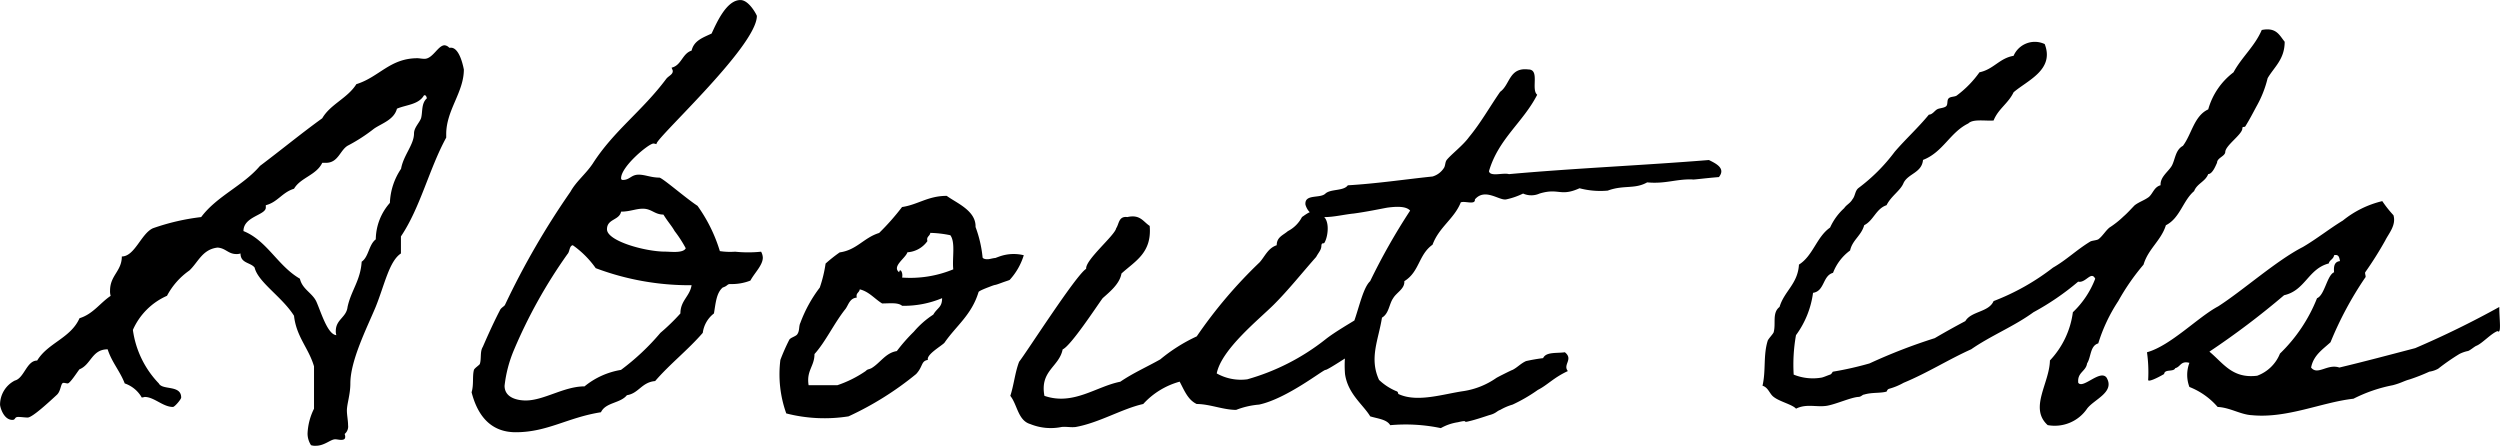 <svg xmlns="http://www.w3.org/2000/svg" width="144.539" height="25.772" viewBox="0 0 144.539 25.772">
  <path id="パス_6614" data-name="パス 6614" d="M-52.445,1.394c.51,0,.85-.374,1.122-.374.1,0,.238.034.34.034.136,0,.238-.034.238-.17a.37.37,0,0,0-.034-.17.557.557,0,0,0,.2-.51c0-.272-.068-.578-.068-.85,0-.374.2-.918.2-1.564,0-1.326.952-3.2,1.462-4.42.51-1.258.782-2.652,1.462-3.094v-.986c1.122-1.666,1.632-3.91,2.618-5.712v-.2c0-1.394,1.02-2.414,1.02-3.74,0,.034-.2-1.258-.748-1.258h-.1A.406.406,0,0,0-45-21.76c-.374,0-.68.782-1.156.782-.17,0-.306-.034-.408-.034-1.6,0-2.21,1.088-3.536,1.5-.51.816-1.5,1.156-1.972,1.972-1.224.884-2.38,1.836-3.6,2.754-.986,1.156-2.482,1.734-3.4,2.958a12.915,12.915,0,0,0-2.788.646c-.68.306-1.054,1.632-1.8,1.632,0,.85-.68,1.088-.68,1.972a.941.941,0,0,0,.034.306c-.612.408-1.02,1.054-1.8,1.292-.51,1.156-1.836,1.428-2.448,2.448-.612,0-.748,1.02-1.292,1.156A1.571,1.571,0,0,0-70.7-.986c0,.136.2.884.714.884.2,0,.1-.17.34-.17.17,0,.374.034.544.034.272,0,1.258-.918,1.7-1.326.238-.238.2-.68.374-.68.068,0,.17.034.238.034.136,0,.544-.646.68-.816.68-.272.714-1.156,1.632-1.156.238.748.714,1.258.986,1.972a1.8,1.8,0,0,1,.986.816,1.473,1.473,0,0,0,.17-.034c.544,0,1.054.578,1.632.578.1,0,.476-.442.476-.544,0-.748-1.088-.408-1.292-.816a5.539,5.539,0,0,1-1.5-3.094,3.849,3.849,0,0,1,1.972-1.972,4.144,4.144,0,0,1,1.292-1.462c.51-.476.748-1.224,1.632-1.326.476.034.612.374,1.088.374a.664.664,0,0,0,.238-.034c0,.578.578.51.816.816.2.85,1.6,1.7,2.278,2.788.136,1.224.85,1.87,1.156,2.924V-.748A3.526,3.526,0,0,0-52.921.68a1.226,1.226,0,0,0,.2.68A.749.749,0,0,0-52.445,1.394Zm6.256-20.264h.034c.1,0,.1.1.136.17-.34.306-.238.782-.34,1.156-.1.272-.408.544-.408.884,0,.646-.612,1.258-.748,2.04a3.773,3.773,0,0,0-.646,1.972,3.232,3.232,0,0,0-.816,2.108c-.408.306-.408,1.02-.816,1.292-.068,1.088-.612,1.666-.816,2.618-.068.612-.68.714-.68,1.394A.664.664,0,0,0-51.255-5c-.51-.034-.884-1.326-1.156-1.938-.238-.51-.816-.714-.952-1.326-1.292-.748-1.9-2.21-3.264-2.754,0-.85,1.292-.918,1.292-1.36v-.136c.68-.17.952-.748,1.632-.952.374-.646,1.292-.782,1.632-1.5h.17c.782.034.85-.782,1.36-1.02a9.771,9.771,0,0,0,1.462-.952c.442-.306,1.156-.51,1.326-1.156C-47.209-18.326-46.495-18.326-46.189-18.87ZM-26.6-9.486a.76.76,0,0,0-.1-.34,7.314,7.314,0,0,1-1.5,0,3.991,3.991,0,0,1-.884-.034,8.961,8.961,0,0,0-1.292-2.618c-.68-.442-2.04-1.632-2.21-1.632-.476,0-.816-.17-1.19-.17-.442,0-.51.306-.918.306a.09.09,0,0,1-.1-.1c0-.68,1.6-2.006,1.87-2.006.068,0,.136.034.2.034-.442,0,5.78-5.61,5.78-7.412,0-.034-.442-.918-.952-.918-.816,0-1.394,1.36-1.666,1.938-.51.238-1.02.408-1.156.986-.544.17-.578.85-1.156.986.034.1.068.136.068.2,0,.2-.238.272-.374.442-1.394,1.87-3.026,2.992-4.25,4.9-.408.612-.952,1.02-1.292,1.632A45.645,45.645,0,0,0-41.5-6.766c-.034.1-.238.17-.306.34-.442.85-.85,1.8-.986,2.108-.17.272-.068.68-.17.986-.034.068-.306.238-.34.34-.1.374,0,.85-.136,1.292.34,1.326,1.088,2.312,2.55,2.312,1.836,0,2.992-.85,4.93-1.156.272-.578,1.122-.51,1.5-.986.68-.1.85-.748,1.632-.816.85-.986,1.9-1.8,2.754-2.788a1.691,1.691,0,0,1,.646-1.122c.1-.578.136-1.19.51-1.5.306-.1.238-.2.442-.2a2.93,2.93,0,0,0,1.156-.2C-27.081-8.6-26.6-9.044-26.6-9.486Zm-4.454-.544c-.136.306-.884.2-1.19.2-1.156,0-3.366-.612-3.366-1.292,0-.612.714-.51.816-1.02.51,0,.85-.17,1.258-.17.51,0,.68.34,1.19.34.272.442.476.646.646.952A7.057,7.057,0,0,1-31.059-10.03ZM-41.531-2.074a7.409,7.409,0,0,1,.544-2.074A29.109,29.109,0,0,1-37.893-9.69c.136-.136.1-.476.306-.51a5.488,5.488,0,0,1,1.326,1.326,15.39,15.39,0,0,0,5.542.986c-.1.646-.646.884-.646,1.632a12.067,12.067,0,0,1-1.156,1.122A13.608,13.608,0,0,1-34.8-2.992a4.471,4.471,0,0,0-2.108.952c-1.19,0-2.346.816-3.4.816C-40.749-1.224-41.531-1.36-41.531-2.074Zm18.224-5.678a7.865,7.865,0,0,0-1.122,2.04c-.1.2-.034.442-.17.646-.068.136-.408.2-.476.34a11.877,11.877,0,0,0-.51,1.156,6.716,6.716,0,0,0,.34,3.094,8.883,8.883,0,0,0,3.6.17,18.121,18.121,0,0,0,3.91-2.448c.408-.442.272-.748.68-.816-.1-.306.748-.782.952-.986.68-.986,1.564-1.6,1.972-2.924,0-.034.068-.1.612-.306.51-.2.17-.034.714-.238.272-.1.408-.136.476-.17a3.732,3.732,0,0,0,.816-1.428,2.453,2.453,0,0,0-1.394.068c-.476.17-.034.034-.51.136-.272.068-.442,0-.476-.068a6.969,6.969,0,0,0-.408-1.768c.034-.952-1.122-1.394-1.666-1.8-1.088,0-1.666.51-2.584.646a13.9,13.9,0,0,1-1.326,1.5c-.884.272-1.292.986-2.278,1.122a8.459,8.459,0,0,0-.816.646A7.608,7.608,0,0,1-23.307-7.752Zm6.392-3.162a6.327,6.327,0,0,1,1.156.136c.306.408.1,1.326.17,1.972a6.523,6.523,0,0,1-2.958.476c.068-.306-.136-.578-.17-.306-.442-.34.374-.816.476-1.156a1.534,1.534,0,0,0,1.156-.646C-17.153-10.71-16.949-10.71-16.915-10.914Zm-4.08,3.264c.544.136.85.544,1.292.816.442,0,.918-.068,1.156.136a5.722,5.722,0,0,0,2.312-.442c0,.544-.272.544-.51.952a5.193,5.193,0,0,0-1.122.986,10.128,10.128,0,0,0-.986,1.122c-.646.1-.952.68-1.462.986-.2.1-.2.034-.34.17a6.629,6.629,0,0,1-1.632.816h-1.666c-.136-.85.34-1.088.34-1.8.646-.714,1.122-1.768,1.8-2.618.17-.238.238-.612.646-.646C-21.233-7.446-21.029-7.446-20.995-7.65ZM5.933-4.76A12.953,12.953,0,0,1,1.411-2.448a2.849,2.849,0,0,1-1.768-.34c.272-1.394,2.448-3.128,3.3-3.978S4.573-8.6,5.389-9.52c.17-.306.306-.408.306-.68.034-.17.1-.068.17-.136.238-.374.374-1.564-.306-1.632-.238-.476-.816.034-.986.136a1.89,1.89,0,0,1-.816.816c-.272.238-.646.34-.646.816-.51.17-.68.646-.986.986A26.986,26.986,0,0,0-1.513-4.93,9.6,9.6,0,0,0-3.621-3.6c-.782.442-1.564.782-2.312,1.292-1.394.272-2.72,1.394-4.386.816-.272-1.462.85-1.666,1.054-2.686.476-.2,2.006-2.55,2.312-2.958.374-.34.986-.816,1.088-1.428.782-.714,1.768-1.19,1.632-2.754-.374-.238-.544-.68-1.292-.51-.51-.068-.476.408-.646.646-.068.408-1.8,1.836-1.734,2.346-.578.34-3.468,4.862-3.876,5.372-.238.612-.306,1.36-.51,1.972.408.51.442,1.428,1.156,1.632a3.129,3.129,0,0,0,1.8.17c.238-.034.544.034.816,0C-7.157.068-5.831-.748-4.607-1.02A4.441,4.441,0,0,1-2.5-2.312c.272.51.476,1.054.986,1.292.748,0,1.53.34,2.278.34A4.682,4.682,0,0,1,2.091-.986c1.6-.34,3.74-2.04,3.842-2.006S8.177-4.386,8.177-4.386A10.892,10.892,0,0,0,7.6-5.848C7.5-5.78,6.443-5.168,5.933-4.76Zm13.838.748c-.476.068-1.088-.034-1.258.34a9.966,9.966,0,0,0-.986.17c-.306.136-.51.374-.782.51-.034,0-.918.442-.952.476a4.5,4.5,0,0,1-1.87.748c-1.19.17-2.686.68-3.774.17-.034-.034,0-.136-.136-.17a3.273,3.273,0,0,1-.986-.646c-.578-1.258-.034-2.312.17-3.6.408-.238.408-.782.646-1.122.2-.34.68-.544.646-.986.884-.544.816-1.53,1.632-2.108.374-1.02,1.258-1.5,1.632-2.448.238-.1.85.17.816-.17.578-.68,1.394.068,1.8,0a4.207,4.207,0,0,0,.986-.34,1.162,1.162,0,0,0,.952,0c1.122-.34,1.19.2,2.312-.306a4.712,4.712,0,0,0,1.632.136c.918-.34,1.564-.068,2.278-.476,1.054.1,1.666-.2,2.618-.17-.034.034.68-.068,1.53-.136.408-.51-.17-.782-.578-.986-3.774.306-7.786.476-11.56.816-.34-.1-1.088.17-1.156-.17.544-1.87,1.972-2.822,2.788-4.42-.374-.306.17-1.462-.51-1.462-1.122-.136-1.054.884-1.632,1.292-.612.884-1.122,1.8-1.8,2.618-.34.476-1.054,1.02-1.292,1.326-.1.136-.068.34-.17.476a1.164,1.164,0,0,1-.646.476c-1.632.17-3.2.408-4.9.51-.238.34-.986.2-1.292.476-.306.306-1.224,0-1.156.646.34,1.122,1.734.612,2.788.51.748-.1,1.564-.272,1.938-.34.51-.068,1.088-.1,1.326.17a36.3,36.3,0,0,0-2.312,4.08C8.041-7.684,7.8-6.188,7.4-5.338a6.245,6.245,0,0,0-.34,2.584C7.225-1.6,8.109-.986,8.517-.306c.442.136.952.17,1.156.51A9.964,9.964,0,0,1,12.6.374a2.842,2.842,0,0,1,.986-.34c.714-.17.17.068.68-.068.306-.068.918-.272,1.122-.34.408-.1.442-.238.646-.306a3.228,3.228,0,0,1,.714-.306,9.26,9.26,0,0,0,1.462-.85c.544-.272.918-.714,1.734-1.088C19.635-3.3,20.281-3.6,19.771-4.012Zm40.29-18.632c-.408.952-1.156,1.564-1.632,2.448a4.057,4.057,0,0,0-1.462,2.142c-.816.374-.952,1.428-1.462,2.108-.442.238-.442.782-.646,1.156-.2.34-.68.646-.646,1.122-.374.1-.442.476-.68.68-.272.2-.544.272-.816.476-.2.2-.408.442-.646.646a5.253,5.253,0,0,1-.816.646c-.238.2-.408.51-.646.68-.136.068-.374.068-.476.136-.782.476-1.36,1.054-2.142,1.5A13.447,13.447,0,0,1,44.557-6.97c-.272.646-1.292.578-1.632,1.156-.578.306-1.19.646-1.768.986a32,32,0,0,0-3.774,1.462,19.156,19.156,0,0,1-2.108.476c-.034,0-.068.136-.17.17-.2.068-.34.136-.476.17A2.94,2.94,0,0,1,33-2.72,9.66,9.66,0,0,1,33.133-5a5.316,5.316,0,0,0,.986-2.448c.68-.1.544-.986,1.156-1.156a2.872,2.872,0,0,1,.986-1.292c.136-.612.646-.85.816-1.462.544-.272.68-.952,1.292-1.156.272-.544.816-.85.986-1.292.272-.544,1.054-.578,1.122-1.326,1.156-.442,1.564-1.6,2.618-2.108.272-.272.952-.136,1.462-.17.272-.68.85-.986,1.156-1.632.782-.68,2.38-1.292,1.8-2.788a1.337,1.337,0,0,0-1.8.68c-.816.136-1.156.782-1.972.952a5.977,5.977,0,0,1-1.292,1.326c-.1.1-.374.068-.476.17-.136.1-.034.374-.17.476s-.408.1-.51.17c-.136.068-.272.306-.476.306-.612.748-1.326,1.394-1.972,2.142A10.322,10.322,0,0,1,36.737-13.5c-.2.17-.17.442-.34.646-.136.238-.34.306-.476.51a3.412,3.412,0,0,0-.816,1.122c-.782.544-.986,1.632-1.8,2.142-.068,1.122-.85,1.53-1.122,2.448-.442.34-.2.952-.34,1.462-.034.1-.272.34-.34.476-.272.85-.1,1.734-.306,2.618.34.1.408.476.646.646.34.272,1.088.442,1.292.68.612-.306,1.19-.068,1.8-.17.544-.1,1.36-.476,1.8-.51.17,0,.238-.136.34-.136.442-.136.918-.068,1.292-.17.034-.034.034-.136.17-.17a3.685,3.685,0,0,0,.816-.34c1.394-.578,2.618-1.36,3.91-1.938,1.122-.782,2.482-1.326,3.6-2.142a15.092,15.092,0,0,0,2.584-1.768c.442.1.748-.646.986-.17a5.244,5.244,0,0,1-1.292,1.938,5,5,0,0,1-1.326,2.788C47.787-2.21,46.6-.782,47.685.2a2.263,2.263,0,0,0,2.278-.952c.408-.544,1.632-.952,1.122-1.8-.374-.476-1.36.68-1.632.306-.068-.612.442-.646.51-1.122.238-.374.17-1.02.646-1.156A9.549,9.549,0,0,1,51.765-6.97a12.945,12.945,0,0,1,1.462-2.108c.272-.918,1.02-1.394,1.292-2.278.816-.408.986-1.428,1.632-1.972.17-.442.646-.544.816-.986.272,0,.476-.612.51-.646,0-.306.476-.374.476-.646.034-.374.952-.986.986-1.326,0-.17.1-.068.17-.136.272-.442.408-.714.646-1.156a6.29,6.29,0,0,0,.646-1.632c.374-.646.986-1.088.986-2.108C61.081-22.338,60.911-22.814,60.061-22.644ZM54.417-2.754c.034-.306.544-.1.646-.34.306-.068.306-.442.816-.306a1.969,1.969,0,0,0,0,1.394A4.174,4.174,0,0,1,57.511-.85c.714.034,1.326.442,1.972.476,2.04.2,4.046-.748,5.882-.952a8.634,8.634,0,0,1,2.278-.782c.51-.136.612-.238.986-.34a11,11,0,0,0,1.122-.442,1.5,1.5,0,0,0,.51-.17,12.712,12.712,0,0,1,1.224-.85,1.966,1.966,0,0,1,.476-.17c.1,0,.408-.272.51-.306.34-.136.85-.714,1.224-.85.238.2.1-.68.1-1.394a53.715,53.715,0,0,1-4.862,2.38c-1.428.374-2.958.782-4.386,1.122-.68-.238-1.258.476-1.632,0,.136-.714.68-1.054,1.122-1.462a20.252,20.252,0,0,1,2.006-3.74c.068-.034-.034-.238,0-.306A20.753,20.753,0,0,0,67.2-10.472c.2-.408.646-.884.476-1.462a6.776,6.776,0,0,1-.646-.816,5.729,5.729,0,0,0-2.278,1.122c-.782.476-1.5,1.054-2.312,1.53-1.53.782-3.468,2.516-4.9,3.434-1.156.612-2.754,2.278-4.114,2.652a8.148,8.148,0,0,1,.068,1.6C53.5-2.278,54.009-2.516,54.417-2.754Zm5.372.1c-1.428.17-1.938-.714-2.754-1.394A46.322,46.322,0,0,0,61.353-7.31c1.224-.272,1.394-1.53,2.584-1.836.034-.2.272-.238.306-.476.272-.068.306.136.34.34-.306.034-.374.272-.34.646-.408.17-.544,1.326-.986,1.5a9.118,9.118,0,0,1-2.142,3.2A2.259,2.259,0,0,1,59.789-2.652Z" transform="translate(70.703 24.378)"/>
</svg>
